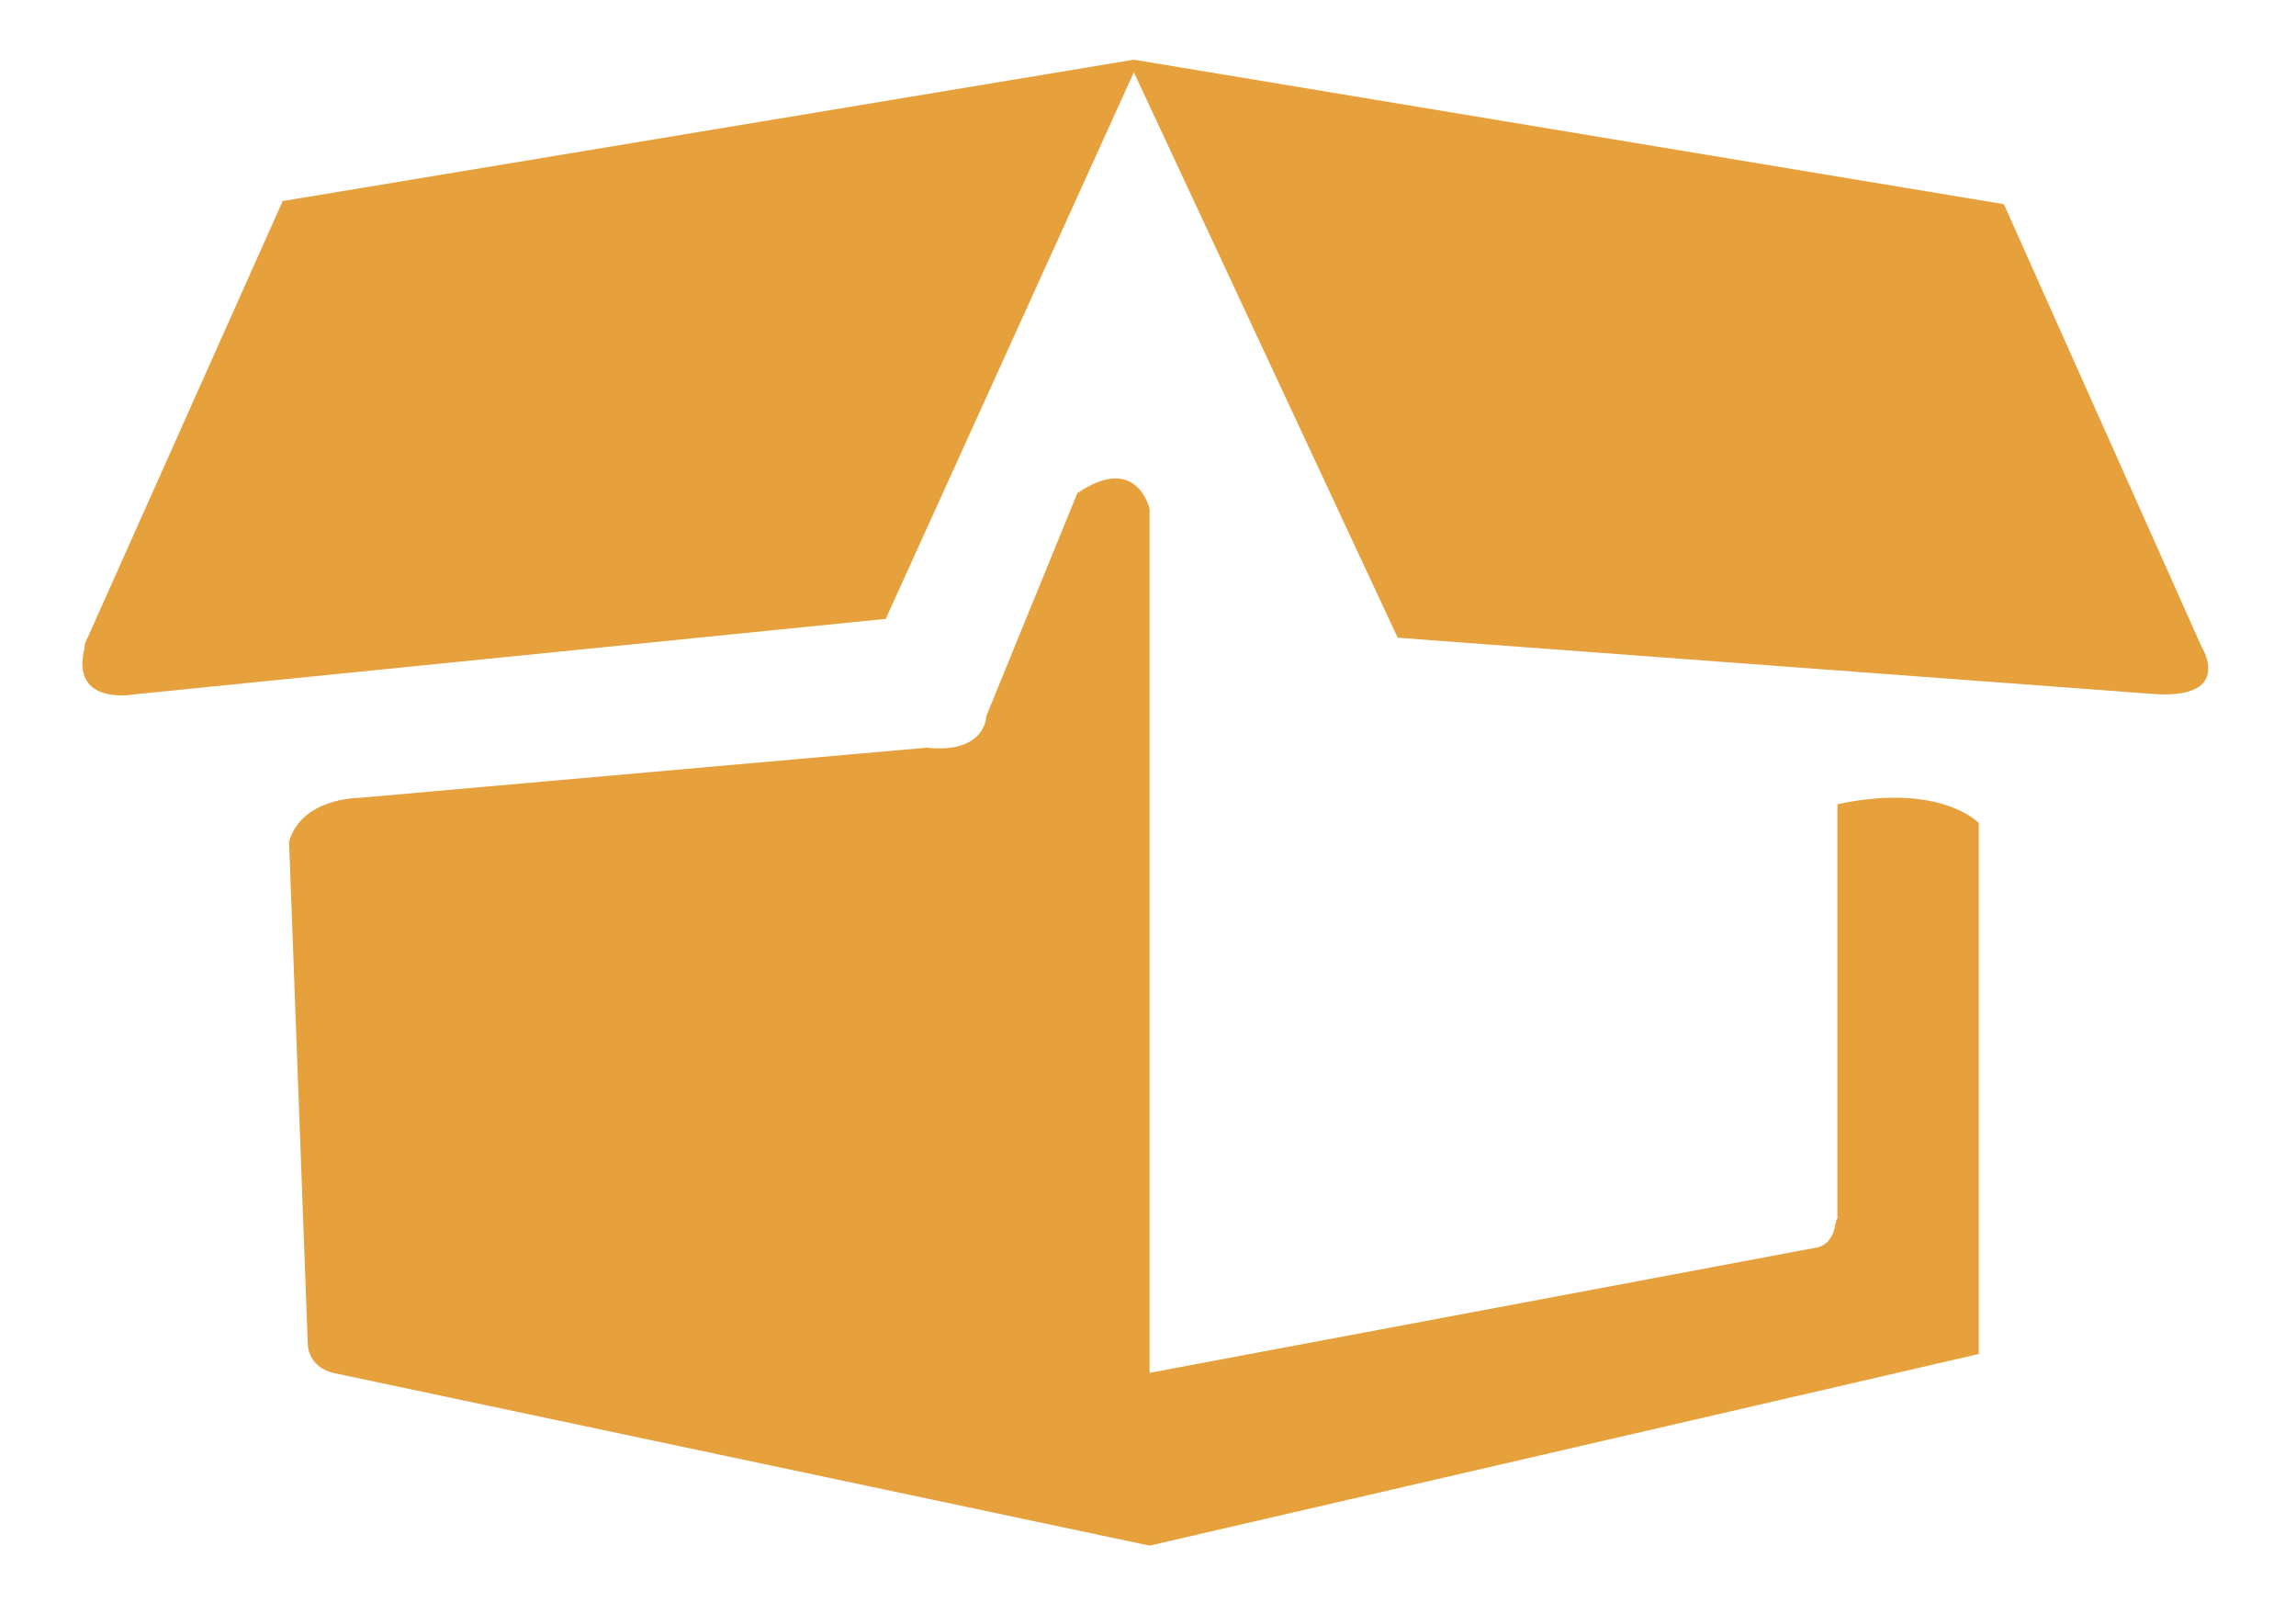 <svg xmlns="http://www.w3.org/2000/svg" id="Layer_1" data-name="Layer 1" viewBox="0 0 73.1 51"><defs><style>      .cls-1 {        fill: #e6a03c;        fill-rule: evenodd;        stroke-width: 0px;      }    </style></defs><path class="cls-1" d="M2.7,20.5l6.3-14.1L36.1,1.9l27.7,4.6,6.3,14.1s1,1.6-1.4,1.5l-24.2-1.8L36.1,2.3l-7.9,17.4-23.9,2.4s-2.1.4-1.6-1.5ZM9.2,26.7l.6,16.1s0,.7.8.9l26,5.5,26.4-6.1v-16.9s-1.2-1.3-4.5-.6v13.2c-.1,0,0,.7-.6.9l-21.3,4v-27.5s-.4-1.8-2.3-.5l-2.9,7.1s0,1.2-1.9,1l-18.1,1.6s-1.8,0-2.2,1.4Z"></path></svg>